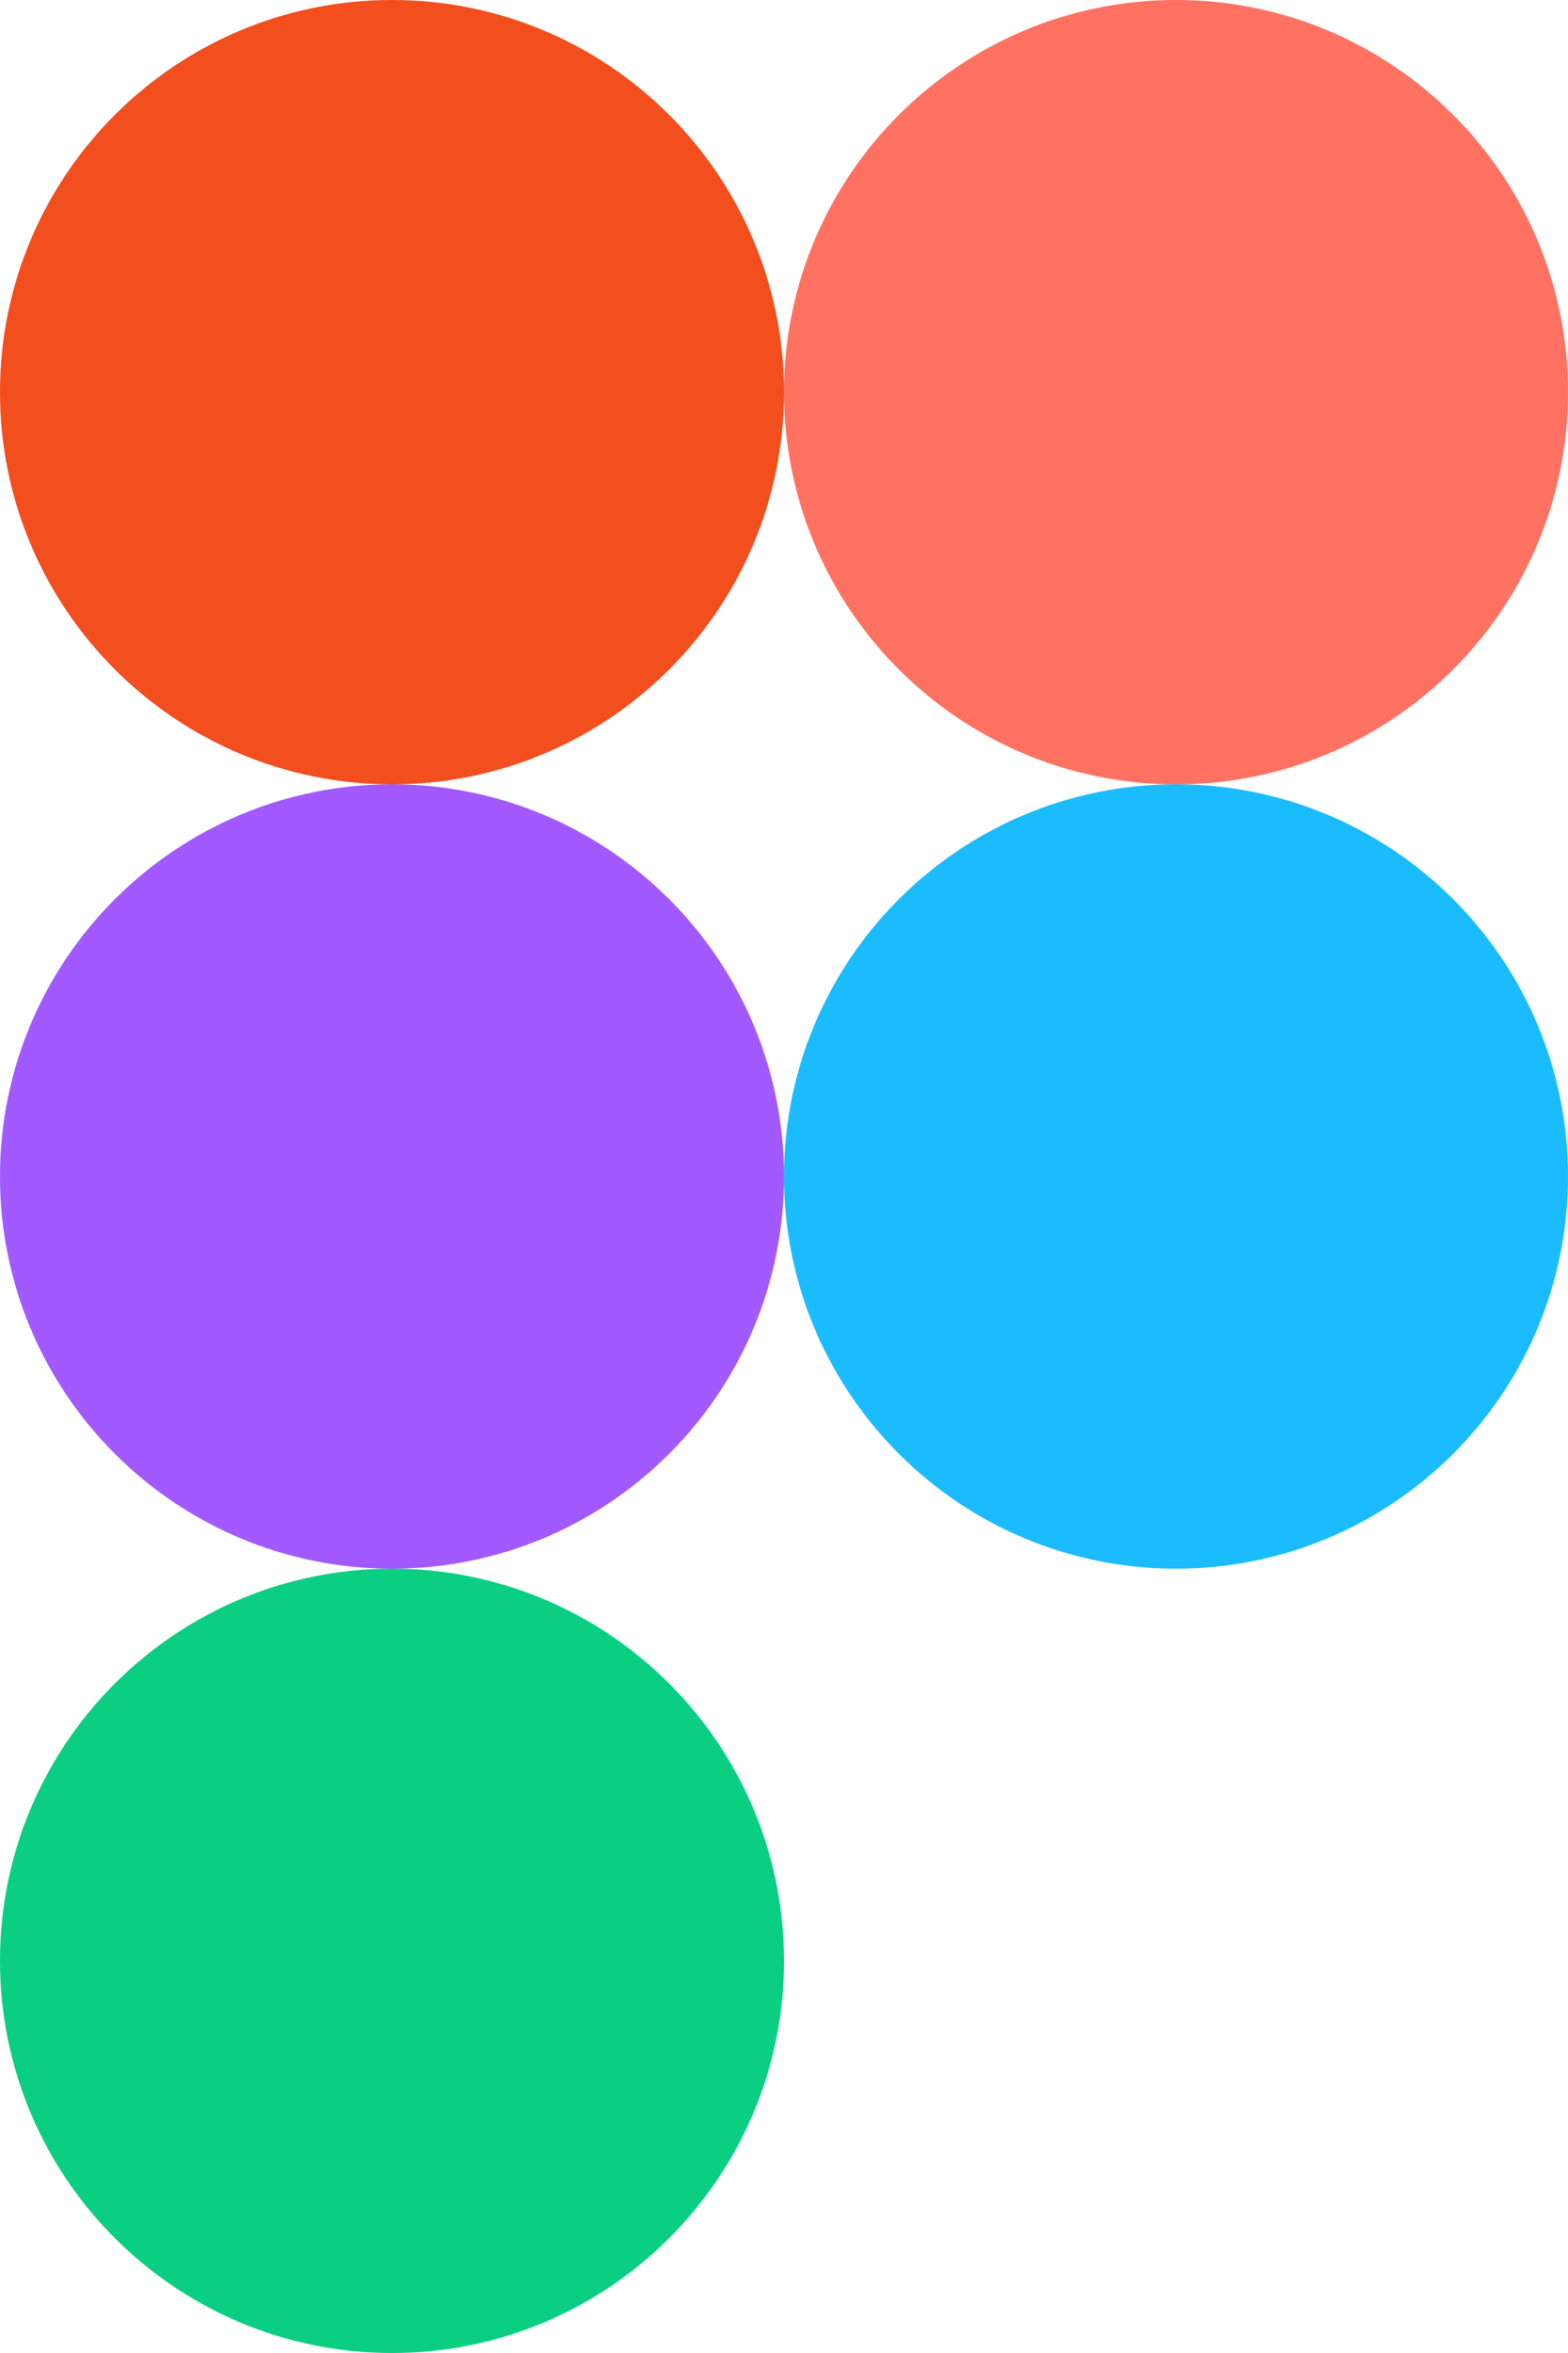 <svg width="20" height="30" viewBox="0 0 20 30" fill="none" xmlns="http://www.w3.org/2000/svg">
<path d="M10 15C10 12.239 12.239 10 15 10C17.761 10 20 12.239 20 15C20 17.761 17.761 20 15 20C12.239 20 10 17.761 10 15Z" fill="#1ABCFE"/>
<path d="M0 25C0 22.239 2.239 20 5 20C7.761 20 10 22.239 10 25C10 27.761 7.761 30 5 30C2.239 30 0 27.761 0 25Z" fill="#0ACF83"/>
<path d="M15 0C12.239 0 10 2.239 10 5C10 7.761 12.239 10 15 10C17.761 10 20 7.761 20 5C20 2.239 17.761 0 15 0Z" fill="#FF7262"/>
<path d="M0 5C0 7.761 2.239 10 5 10C7.761 10 10 7.761 10 5C10 2.239 7.761 0 5 0C2.239 0 0 2.239 0 5Z" fill="#F24E1E"/>
<path d="M0 15C0 17.761 2.239 20 5 20C7.761 20 10 17.761 10 15C10 12.239 7.761 10 5 10C2.239 10 0 12.239 0 15Z" fill="#A259FF"/>
</svg>
